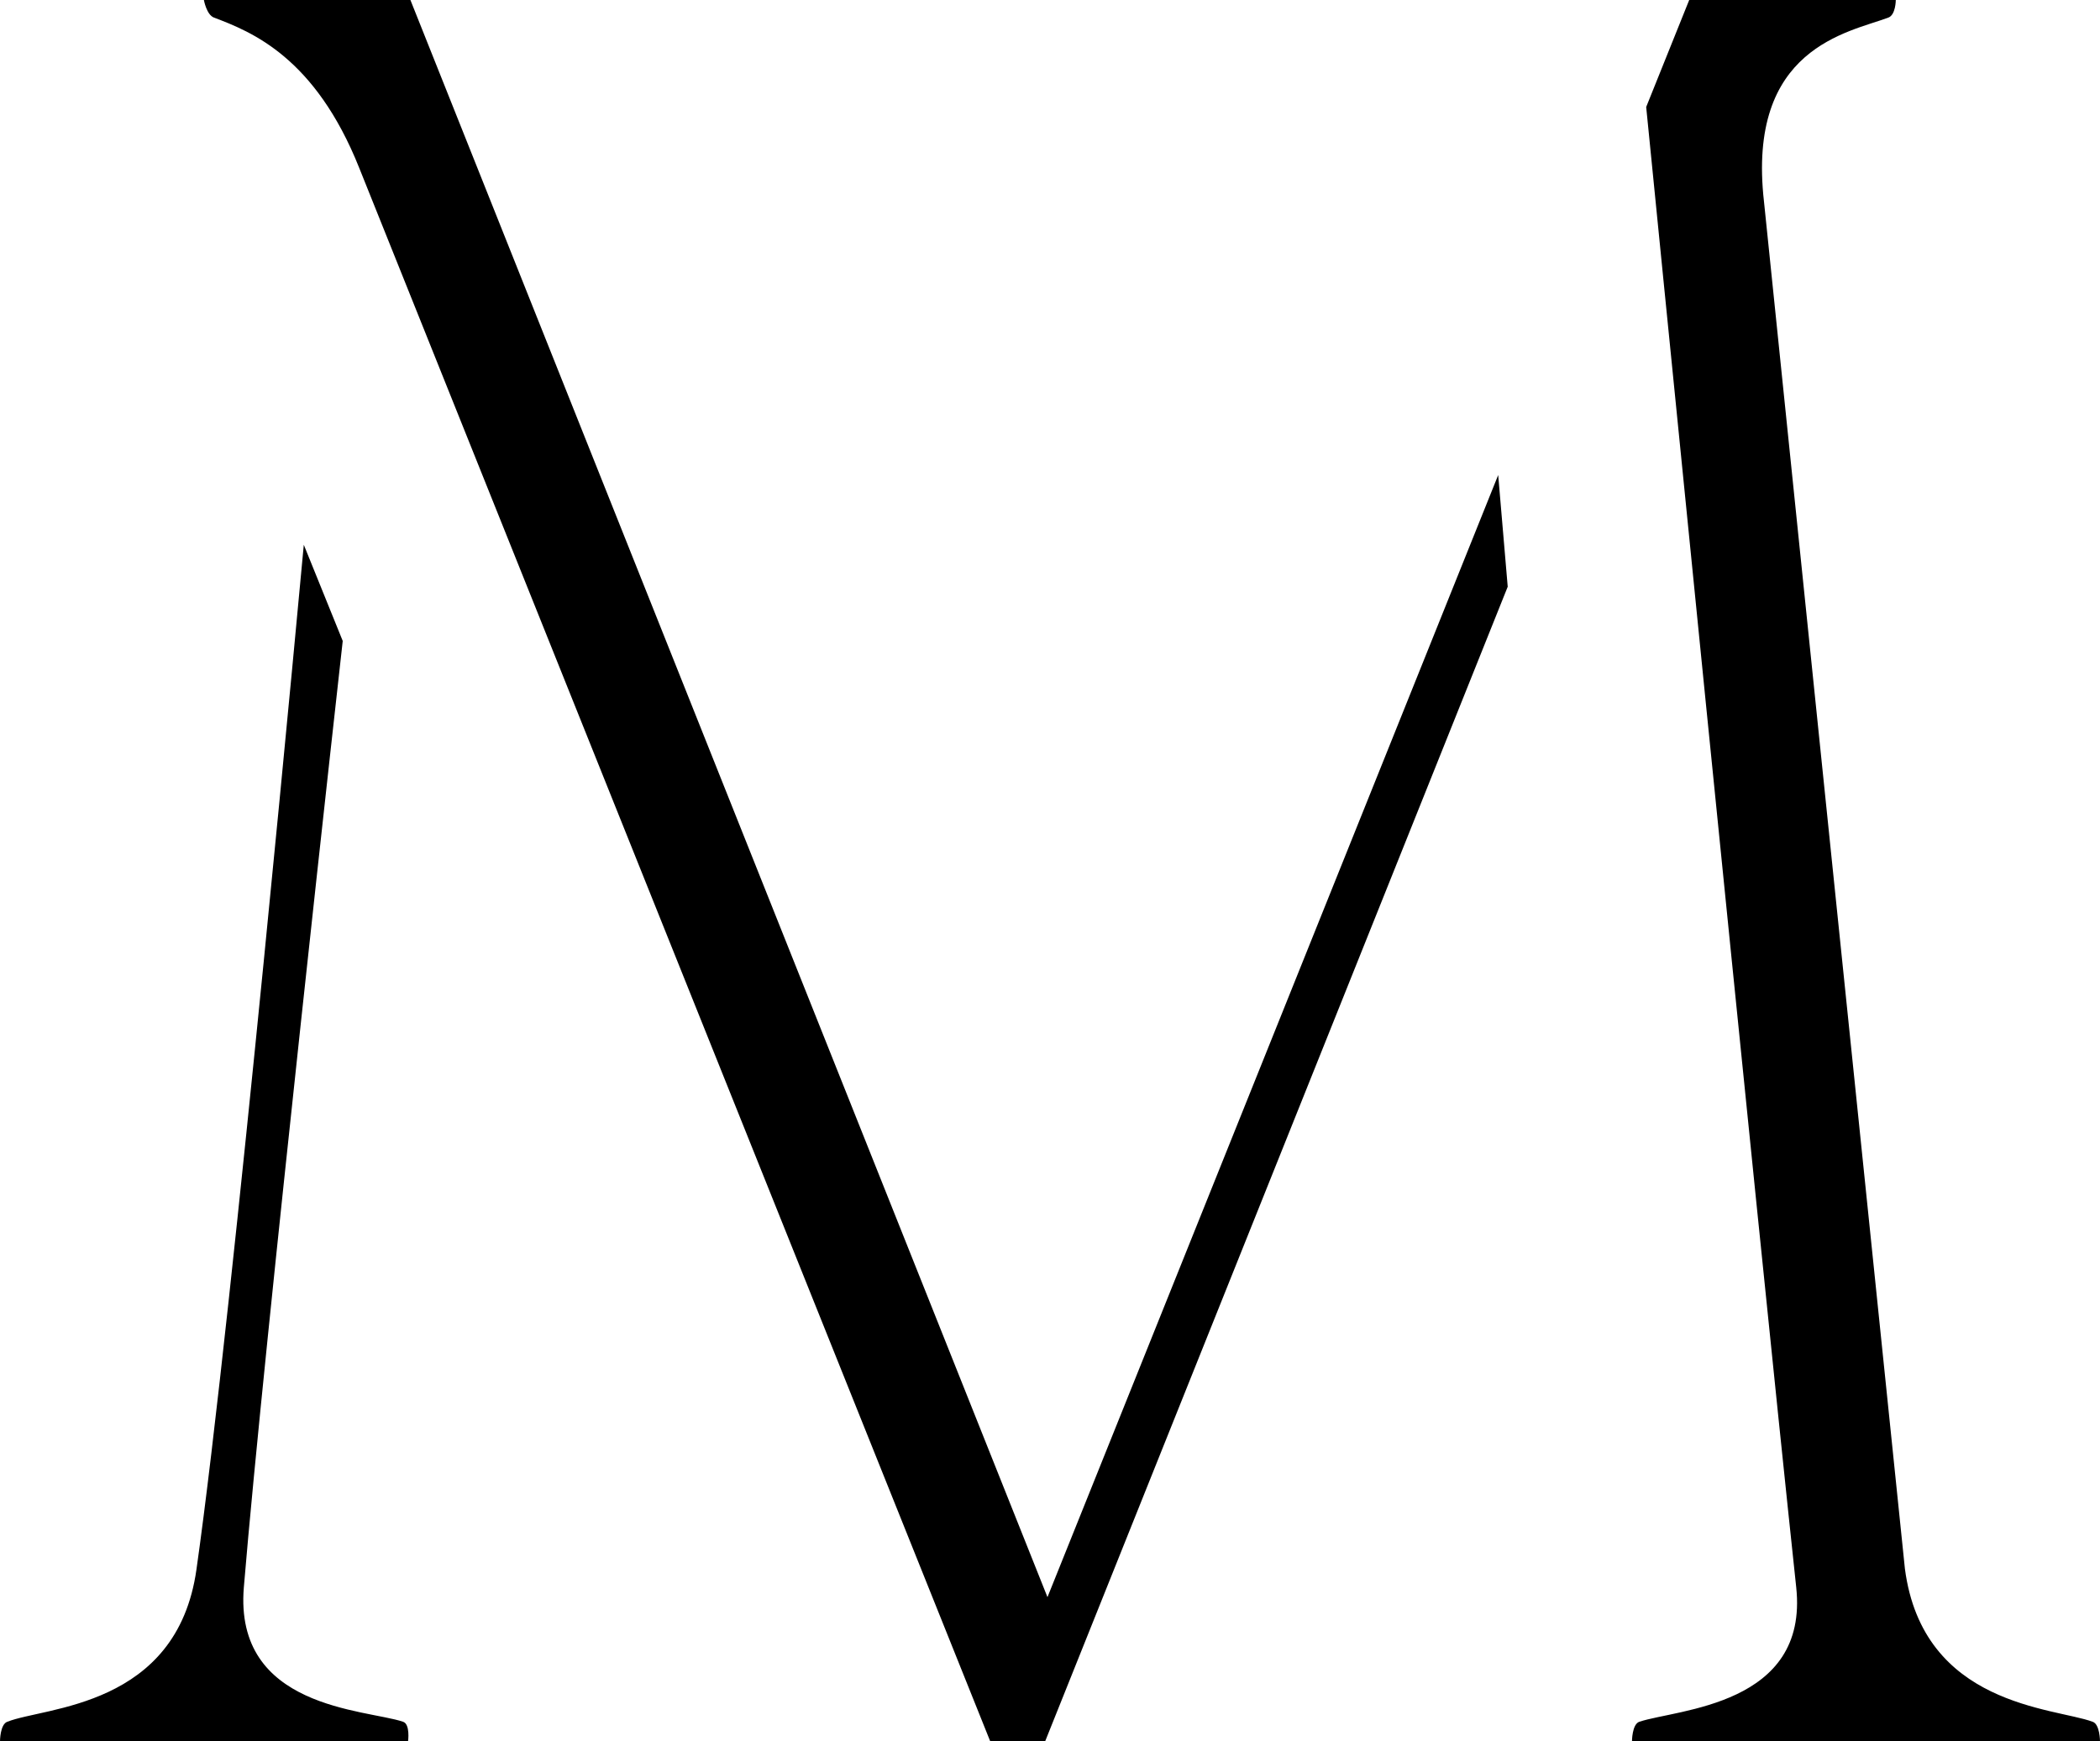 <?xml version="1.0" encoding="UTF-8"?> <svg xmlns="http://www.w3.org/2000/svg" width="352.033" height="291.966" viewBox="0 0 352.033 291.966"><path id="Path_2" data-name="Path 2" d="M67.553,288.673c-6.244-2.1-28.362-2.169-26.677-22.535,3.345-40.4,16.578-158.672,16.578-158.672L50.927,91.342s-11.915,129.078-18,171.841c-3.289,23.13-25.43,22.993-31.678,25.49C0,289.071,0,291.966,0,291.966H68.405s.4-2.9-.852-3.293m283.229,0c-6.471-2.382-28.429-2.627-31.455-25.661-.1-.767-23.618-229.176-23.618-229.176-2.951-25.888,14.2-28.385,20.838-30.885C317.8,2.5,317.8,0,317.8,0H283.17l-7.212,17.94s18.52,186.182,25.151,248.2c2.125,19.856-19.982,20.436-26.286,22.535-1.247.4-1.247,3.293-1.247,3.293h78.456s0-2.9-1.25-3.293m-175.19-20.89L68.8,0H34.178s.45,2.5,1.7,2.951c6.3,2.385,16.942,6.624,24.347,25.222L166,291.966h9.2L252.742,98.383v-.056l-1.593-18.68Z"></path></svg> 